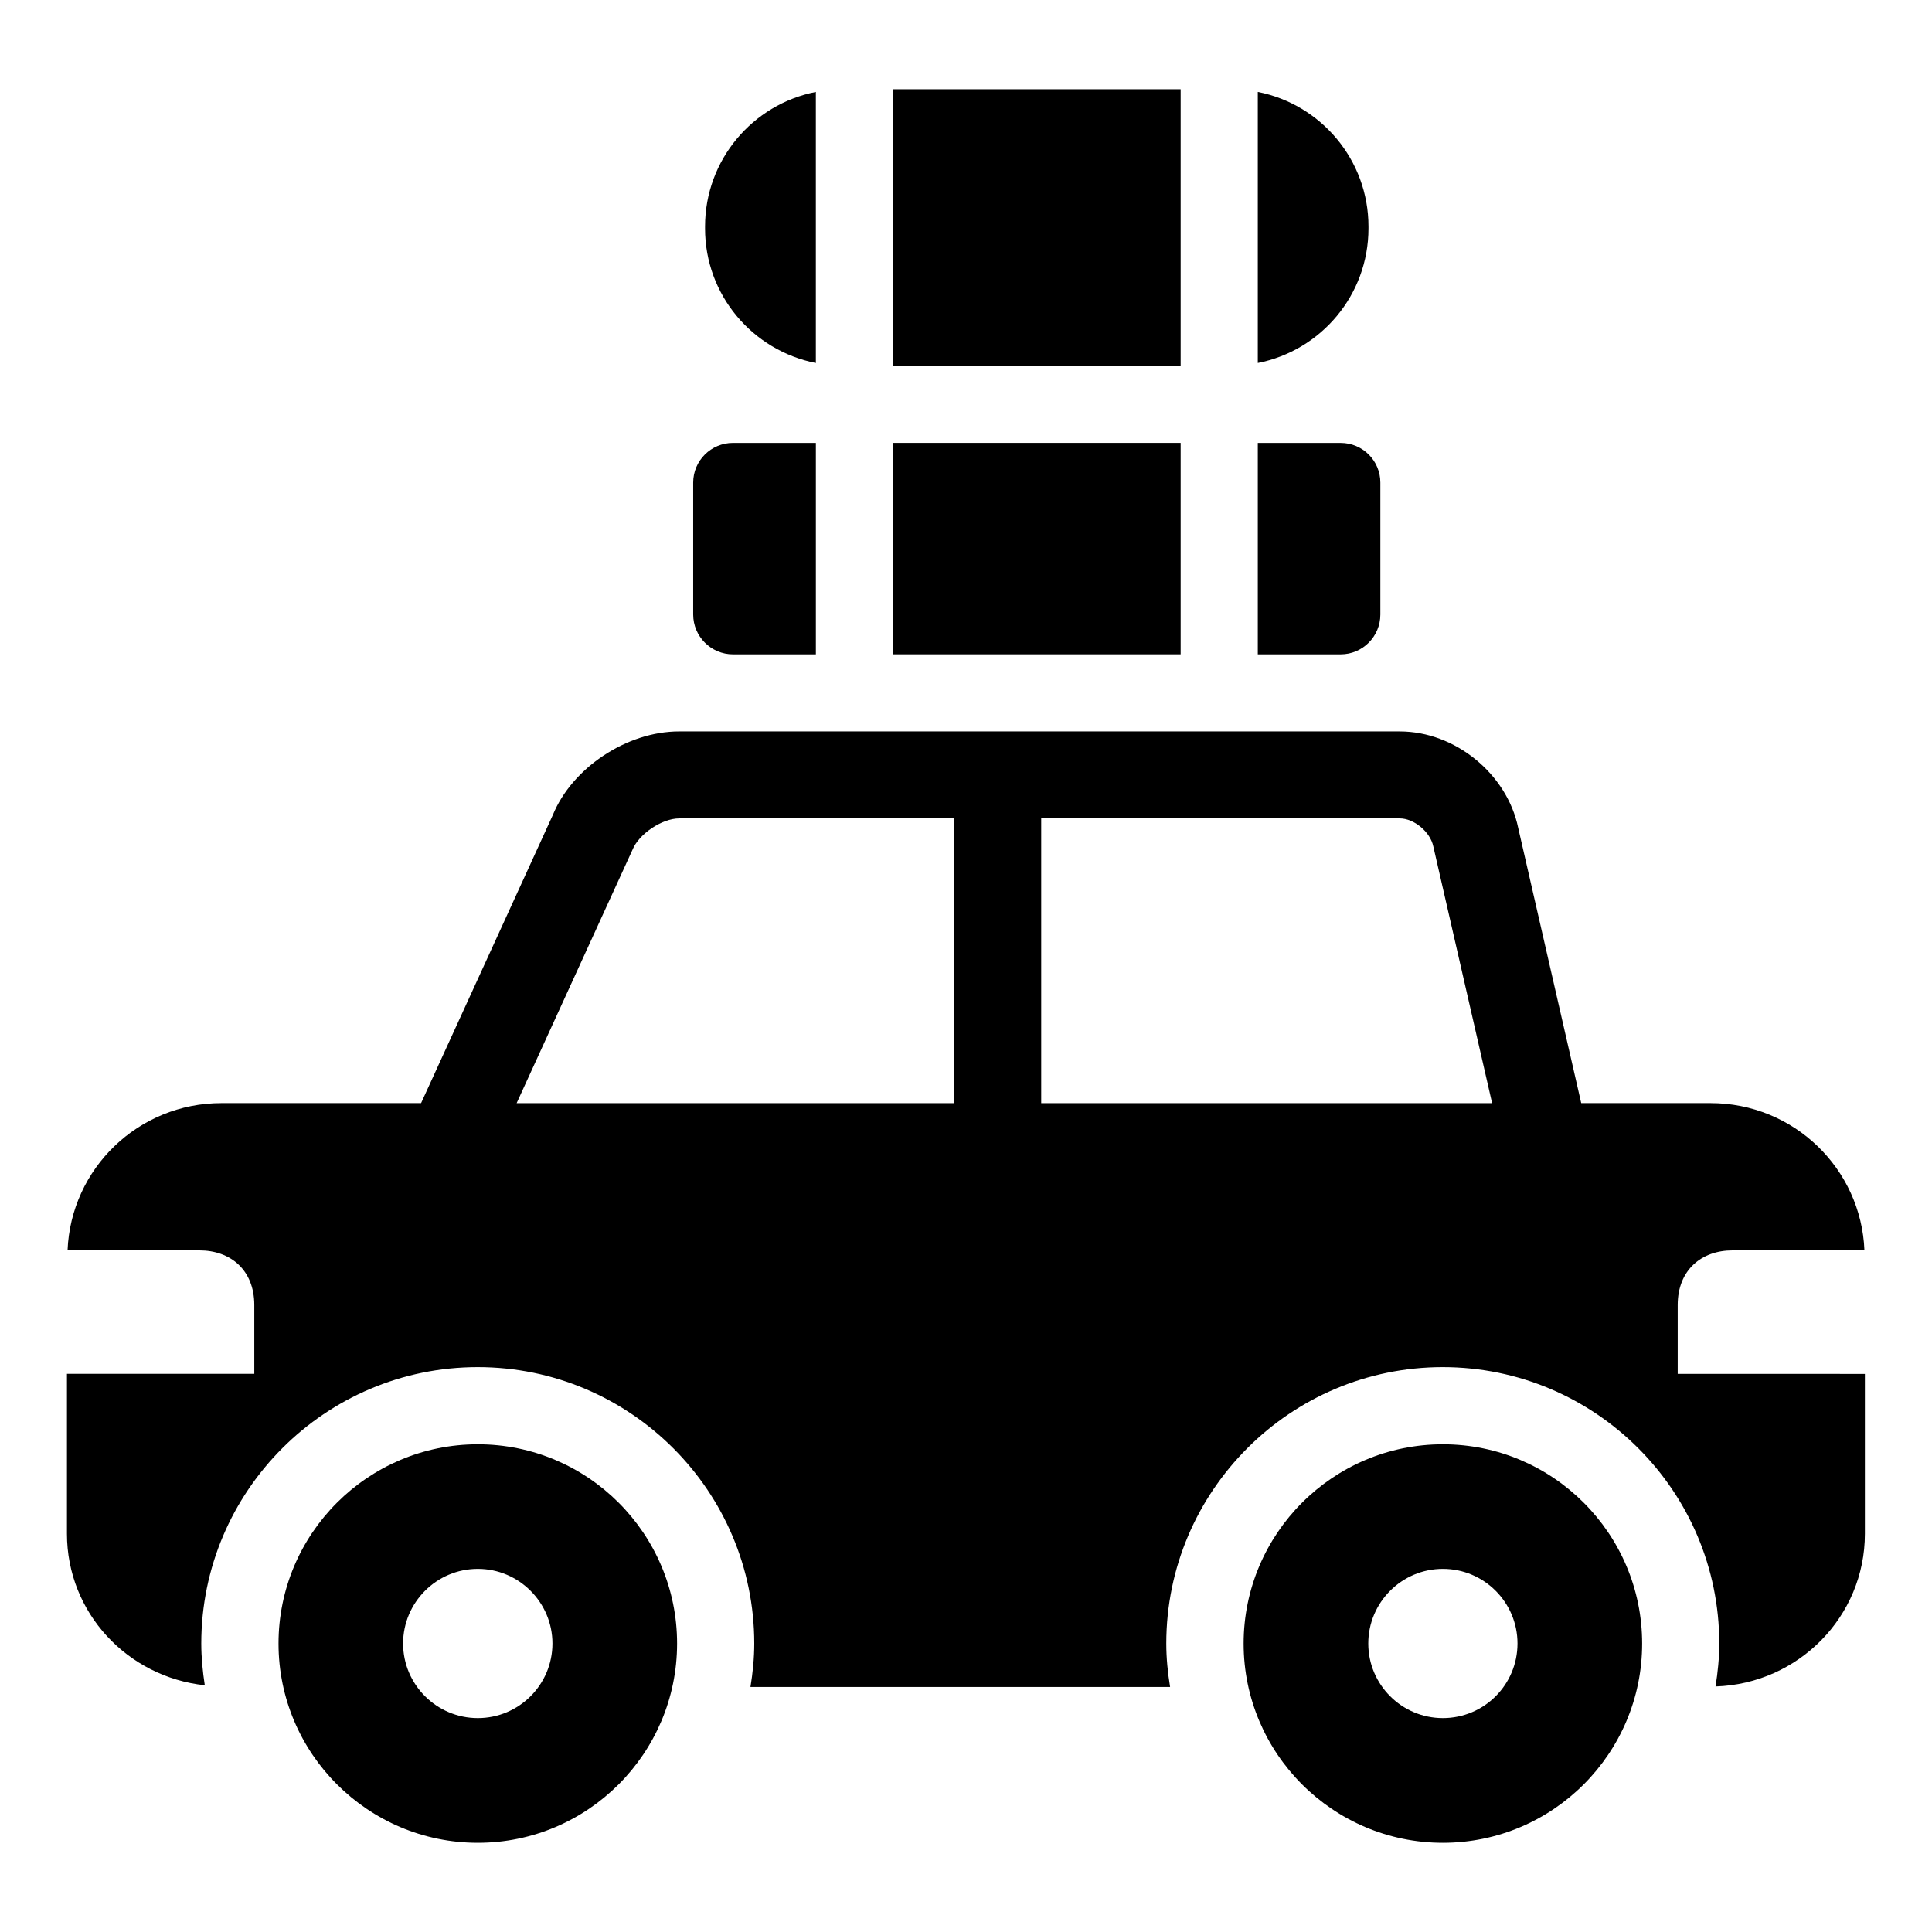 <?xml version="1.0" encoding="UTF-8"?>
<!-- Uploaded to: ICON Repo, www.iconrepo.com, Generator: ICON Repo Mixer Tools -->
<svg fill="#000000" width="800px" height="800px" version="1.1" viewBox="144 144 512 512" xmlns="http://www.w3.org/2000/svg">
 <g>
  <path d="m270.63 526.75c-29.125 0-52.82 23.68-52.82 52.805s23.711 52.805 52.82 52.805 52.805-23.68 52.805-52.805-23.676-52.805-52.805-52.805zm0 72.562c-10.91 0-19.805-8.863-19.805-19.773 0-10.879 8.879-19.773 19.805-19.773 10.879 0 19.773 8.879 19.773 19.773 0 10.926-8.879 19.773-19.773 19.773z"/>
  <path d="m526.38 526.75c-29.125 0-52.805 23.68-52.805 52.805s23.68 52.805 52.805 52.805 52.805-23.68 52.805-52.805-23.676-52.805-52.805-52.805zm0 72.562c-10.91 0-19.773-8.863-19.773-19.773 0-10.879 8.863-19.773 19.773-19.773s19.773 8.879 19.773 19.773c0.004 10.926-8.848 19.773-19.773 19.773z"/>
  <path d="m360.21 240.2v-71.84c-16.734 3.289-29.363 17.996-29.363 35.676v0.488c-0.016 17.68 12.625 32.387 29.363 35.676z"/>
  <path d="m506.66 204.52v-0.488c0-17.68-12.609-32.387-29.332-35.676v71.84c16.738-3.289 29.332-17.996 29.332-35.676z"/>
  <path d="m380.65 167.65h76.234v73.242h-76.234z"/>
  <path d="m380.65 261.37h76.234v56.031h-76.234z"/>
  <path d="m338.25 317.41h21.965v-56.035h-21.965c-5.809 0-10.547 4.707-10.547 10.516v34.969c0 5.812 4.738 10.551 10.547 10.551z"/>
  <path d="m509.81 306.86v-34.965c0-5.809-4.707-10.516-10.516-10.516h-21.965v56.031h21.965c5.809 0 10.516-4.738 10.516-10.551z"/>
  <path d="m588.61 508.08v-18.23c0-9.367 6.391-14.484 14.516-14.484h34.969c-0.867-21.68-18.719-39.031-40.777-39.031h-34.277l-16.703-72.941c-2.961-14.328-16.734-25.551-31.363-25.551l-190.99-0.004c-13.934 0-28.418 9.715-33.488 22.168l-34.906 76.328h-52.91c-22.043 0-39.91 17.352-40.777 39.031h34.969c8.125 0 14.516 5.102 14.516 14.484v18.23h-49.645v42.367c0 20.941 16.027 37.977 36.527 40.164-0.551-3.621-0.93-7.289-0.93-11.066 0-40.398 32.875-73.242 73.273-73.242 40.398 0 73.273 32.844 73.273 73.242 0 3.938-0.395 7.746-1.008 11.523h111.21c-0.613-3.777-1.008-7.59-1.008-11.523 0-40.398 32.875-73.242 73.273-73.242s73.273 32.844 73.273 73.242c0 3.871-0.395 7.652-0.992 11.383 21.965-0.707 39.582-18.516 39.582-40.461v-42.367l-49.609-0.004zm-191.71-71.73h-115.99l30.715-67.164c1.684-4.188 7.84-8.297 12.359-8.297h72.91zm23.031 0v-75.461h95.047c3.715 0 8.062 3.543 8.863 7.414l15.586 68.047z"/>
 </g>
</svg>